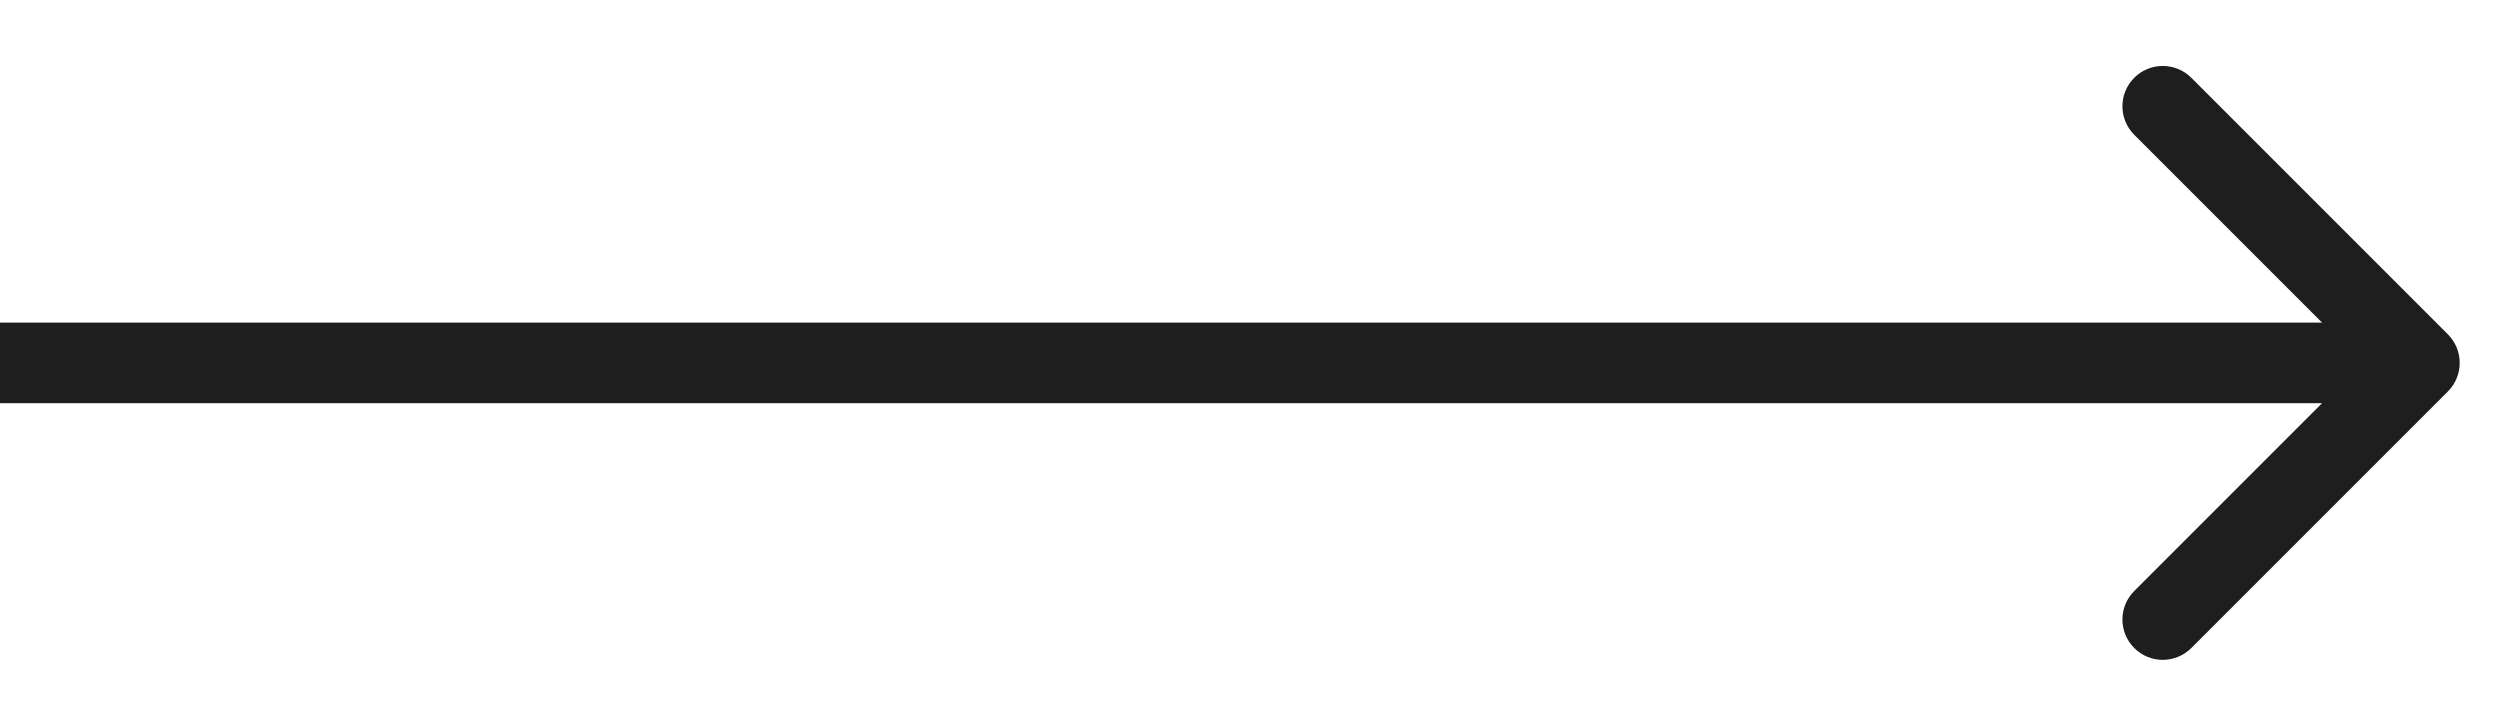 <?xml version="1.0" encoding="UTF-8"?> <svg xmlns="http://www.w3.org/2000/svg" width="31" height="9" viewBox="0 0 31 9" fill="none"> <path d="M30.354 4.854C30.549 4.658 30.549 4.342 30.354 4.146L27.172 0.964C26.976 0.769 26.66 0.769 26.465 0.964C26.269 1.16 26.269 1.476 26.465 1.672L29.293 4.5L26.465 7.328C26.269 7.524 26.269 7.84 26.465 8.036C26.66 8.231 26.976 8.231 27.172 8.036L30.354 4.854ZM30 4L6.4311e-08 4L-6.4311e-08 5L30 5L30 4Z" fill="#1E1E1E"></path> </svg> 